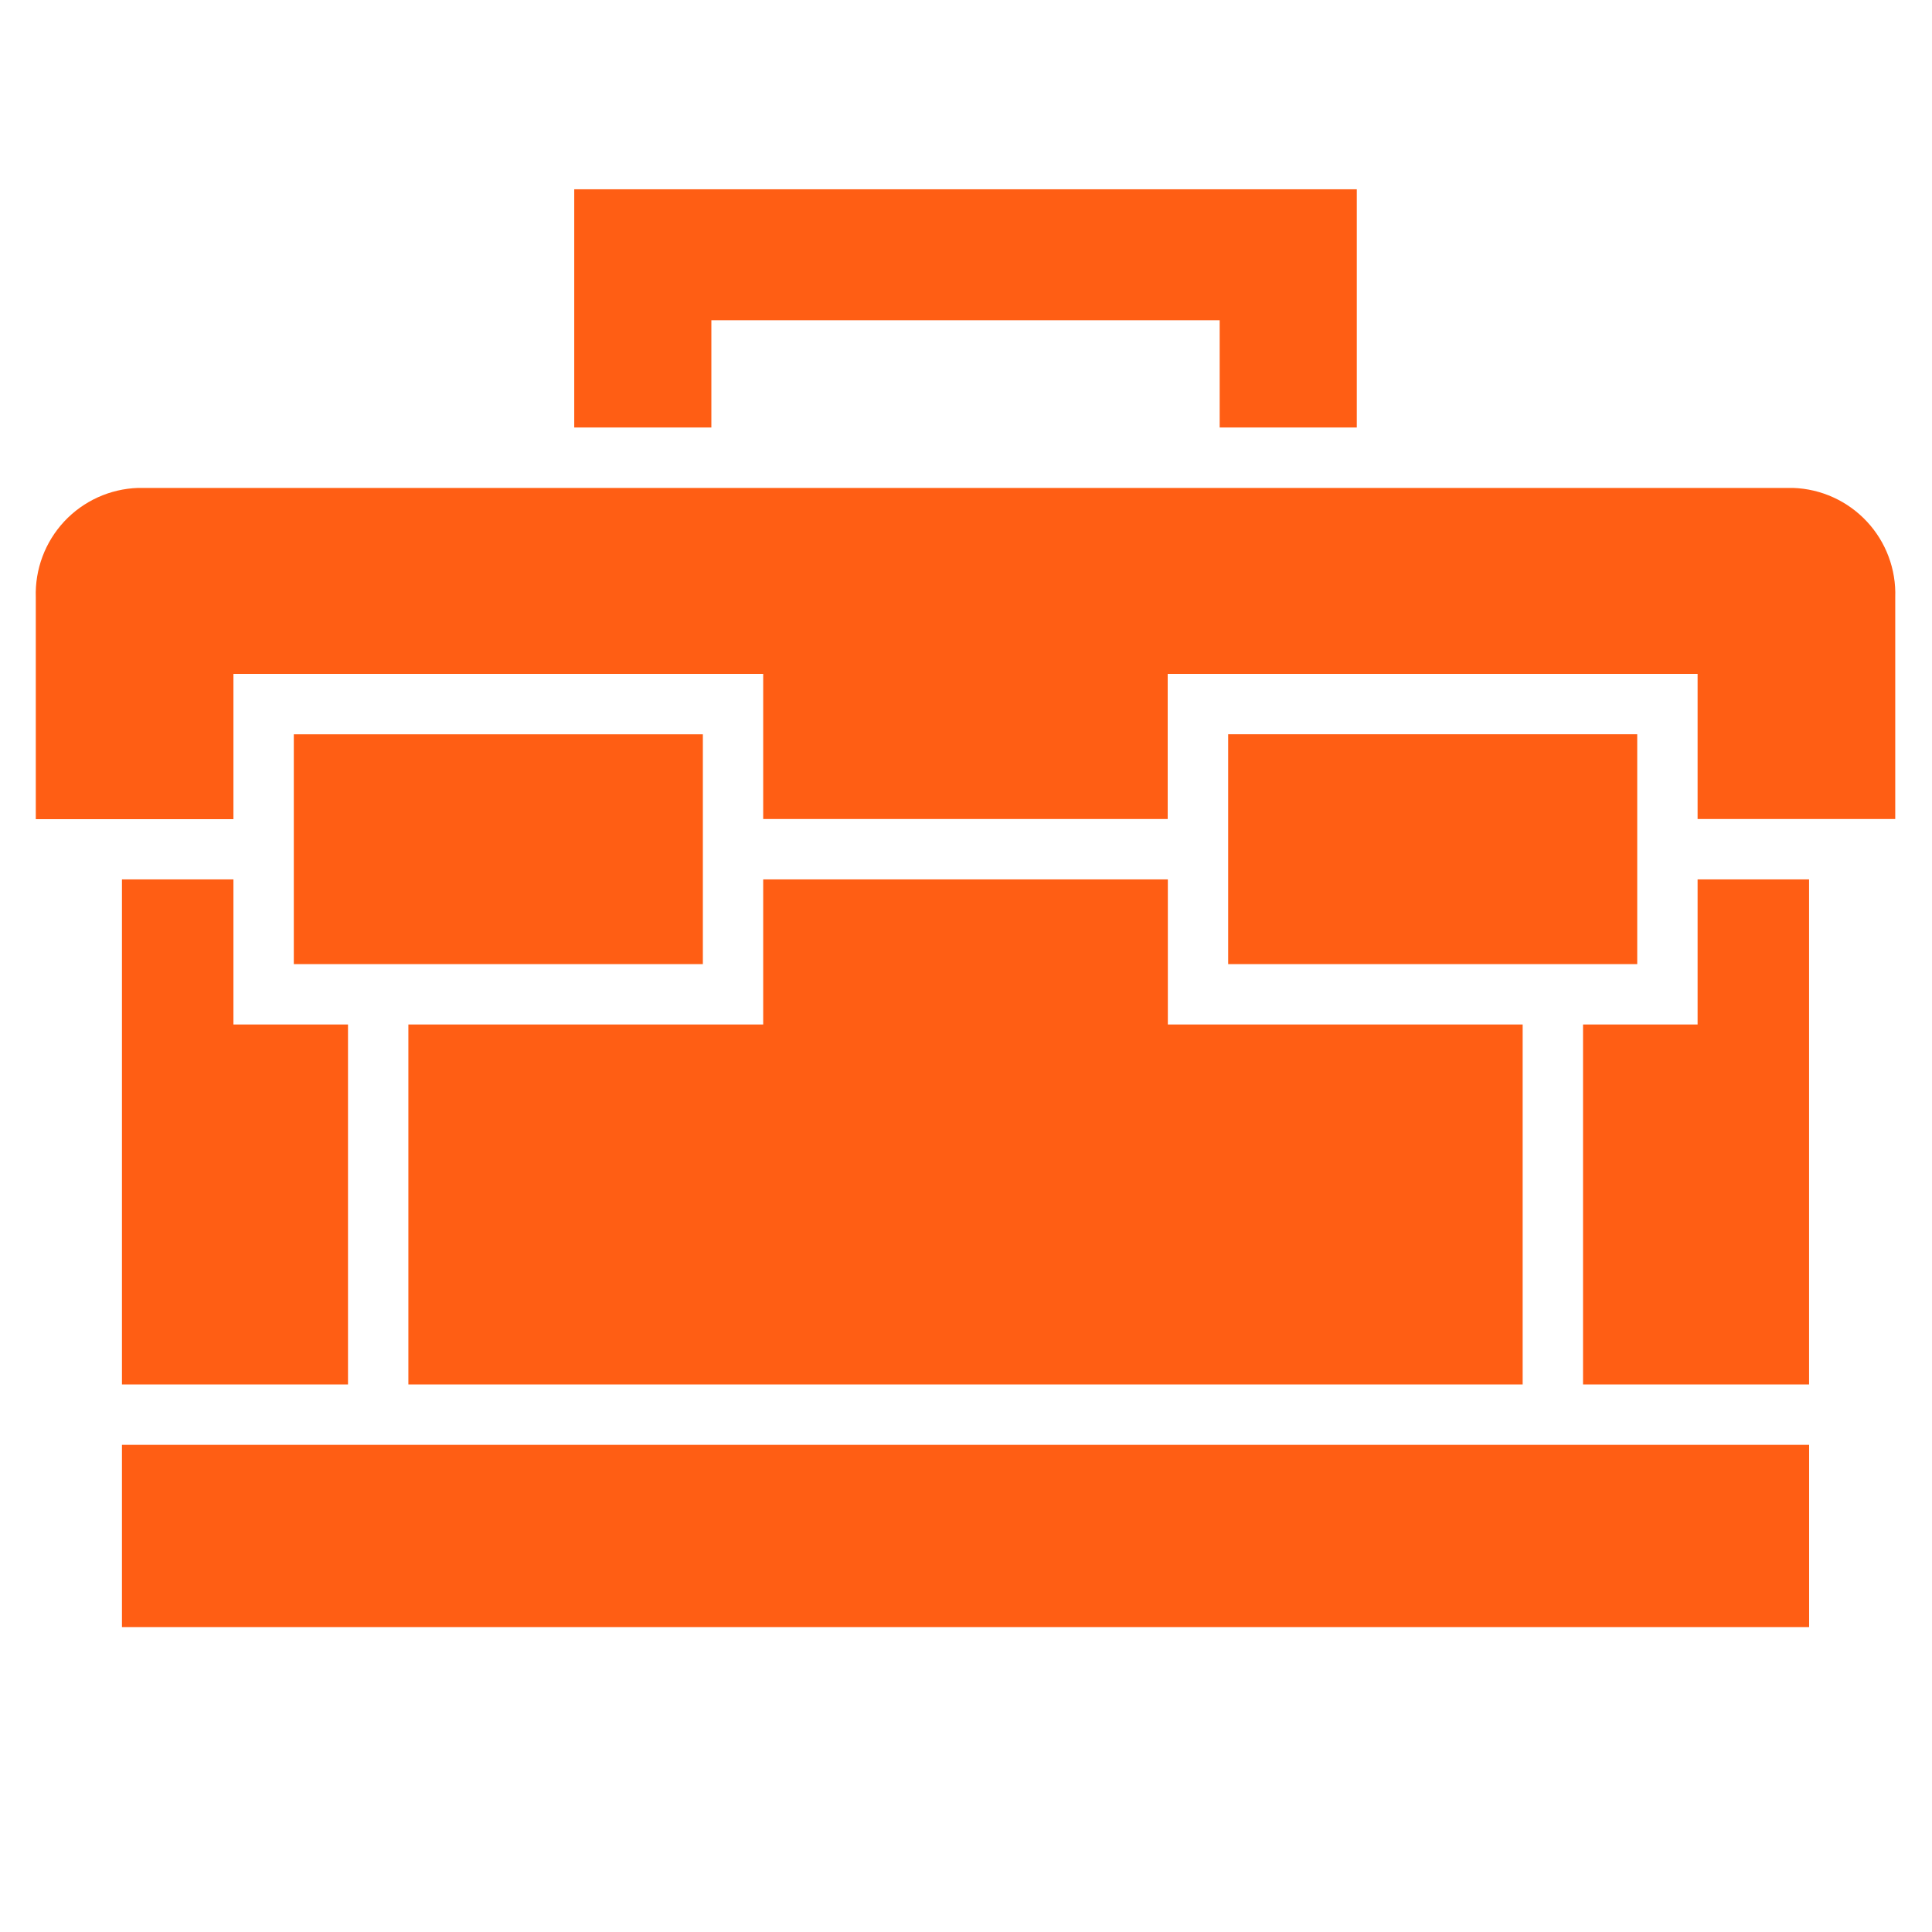 <svg width="40" height="40" viewBox="0 0 40 40" fill="none" xmlns="http://www.w3.org/2000/svg">
<path d="M6.083 15.203H14.552V19.961H6.083V15.203Z" fill="#FF5E14"/>
<path d="M2.525 29.914H37.456V33.687H2.525V29.914Z" fill="#FF5E14"/>
<path d="M15.801 18.207V21.211H8.455V28.664H31.525V21.211H24.179V18.207H15.801Z" fill="#FF5E14"/>
<path d="M37.125 10.102H2.858C2.277 10.121 1.727 10.371 1.33 10.796C0.934 11.221 0.722 11.786 0.741 12.367V16.96H4.833V13.952H15.801V16.957H24.176V13.952H35.147V16.957H39.239V12.367C39.259 11.786 39.047 11.221 38.651 10.797C38.254 10.372 37.706 10.122 37.125 10.102Z" fill="#FF5E14"/>
<path d="M2.525 18.207V28.664H7.205V21.211H4.833V18.207H2.525Z" fill="#FF5E14"/>
<path d="M35.147 21.211H32.775V28.664H37.455V18.207H35.147V21.211Z" fill="#FF5E14"/>
<path d="M33.897 19.961H25.428V15.202H33.897V19.961Z" fill="#FF5E14"/>
<path d="M14.728 8.851V6.63H25.252V8.851H28.091V3.919H11.889V8.851H14.728Z" fill="#FF5E14"/>
</svg>
